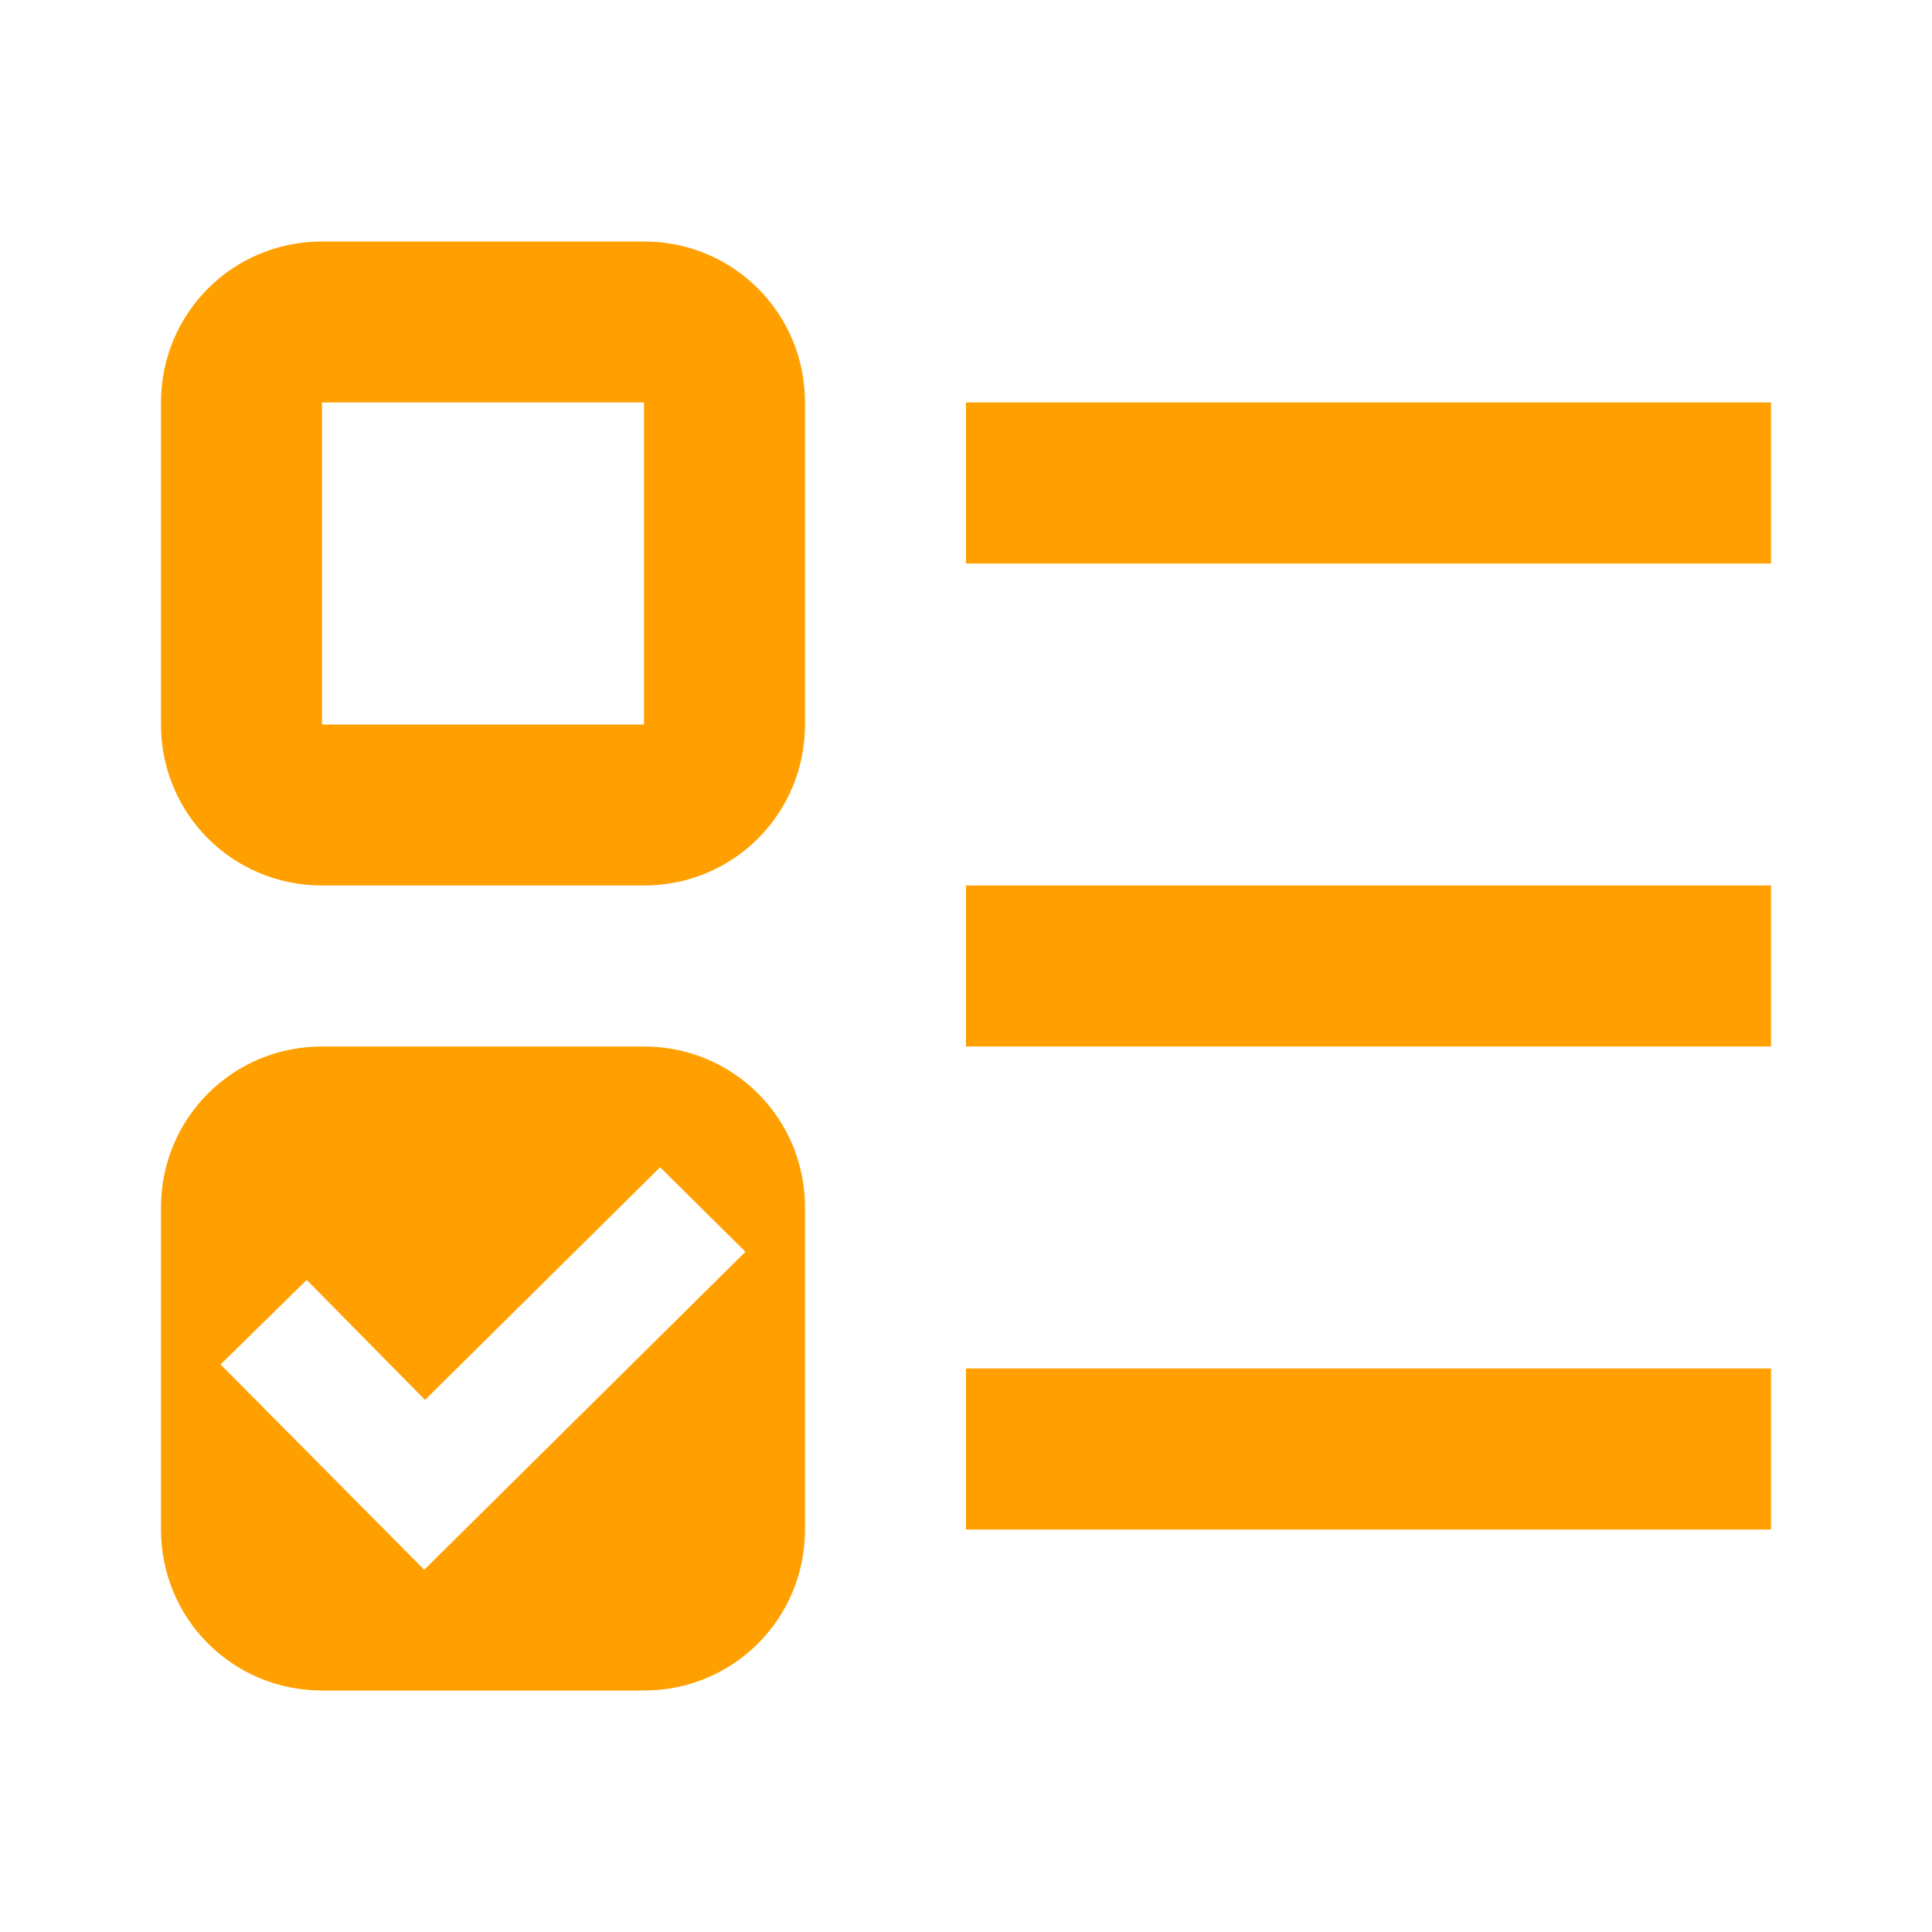 <svg width="24" height="24" viewBox="0 0 24 24" fill="none" xmlns="http://www.w3.org/2000/svg">
<path d="M4 13C2.89 13 2 13.89 2 15V19C2 20.11 2.89 21 4 21H8C9.11 21 10 20.11 10 19V15C10 13.89 9.11 13 8 13H4ZM8.2 14.5L9.26 15.55L5.27 19.5L2.74 16.95L3.81 15.9L5.28 17.39L8.2 14.5ZM4 3C2.89 3 2 3.89 2 5V9C2 10.11 2.89 11 4 11H8C9.11 11 10 10.11 10 9V5C10 3.89 9.11 3 8 3H4ZM4 5H8V9H4V5ZM12 5H22V7H12V5ZM12 19V17H22V19H12ZM12 11H22V13H12V11Z" fill="#FFA000"/>
</svg>
